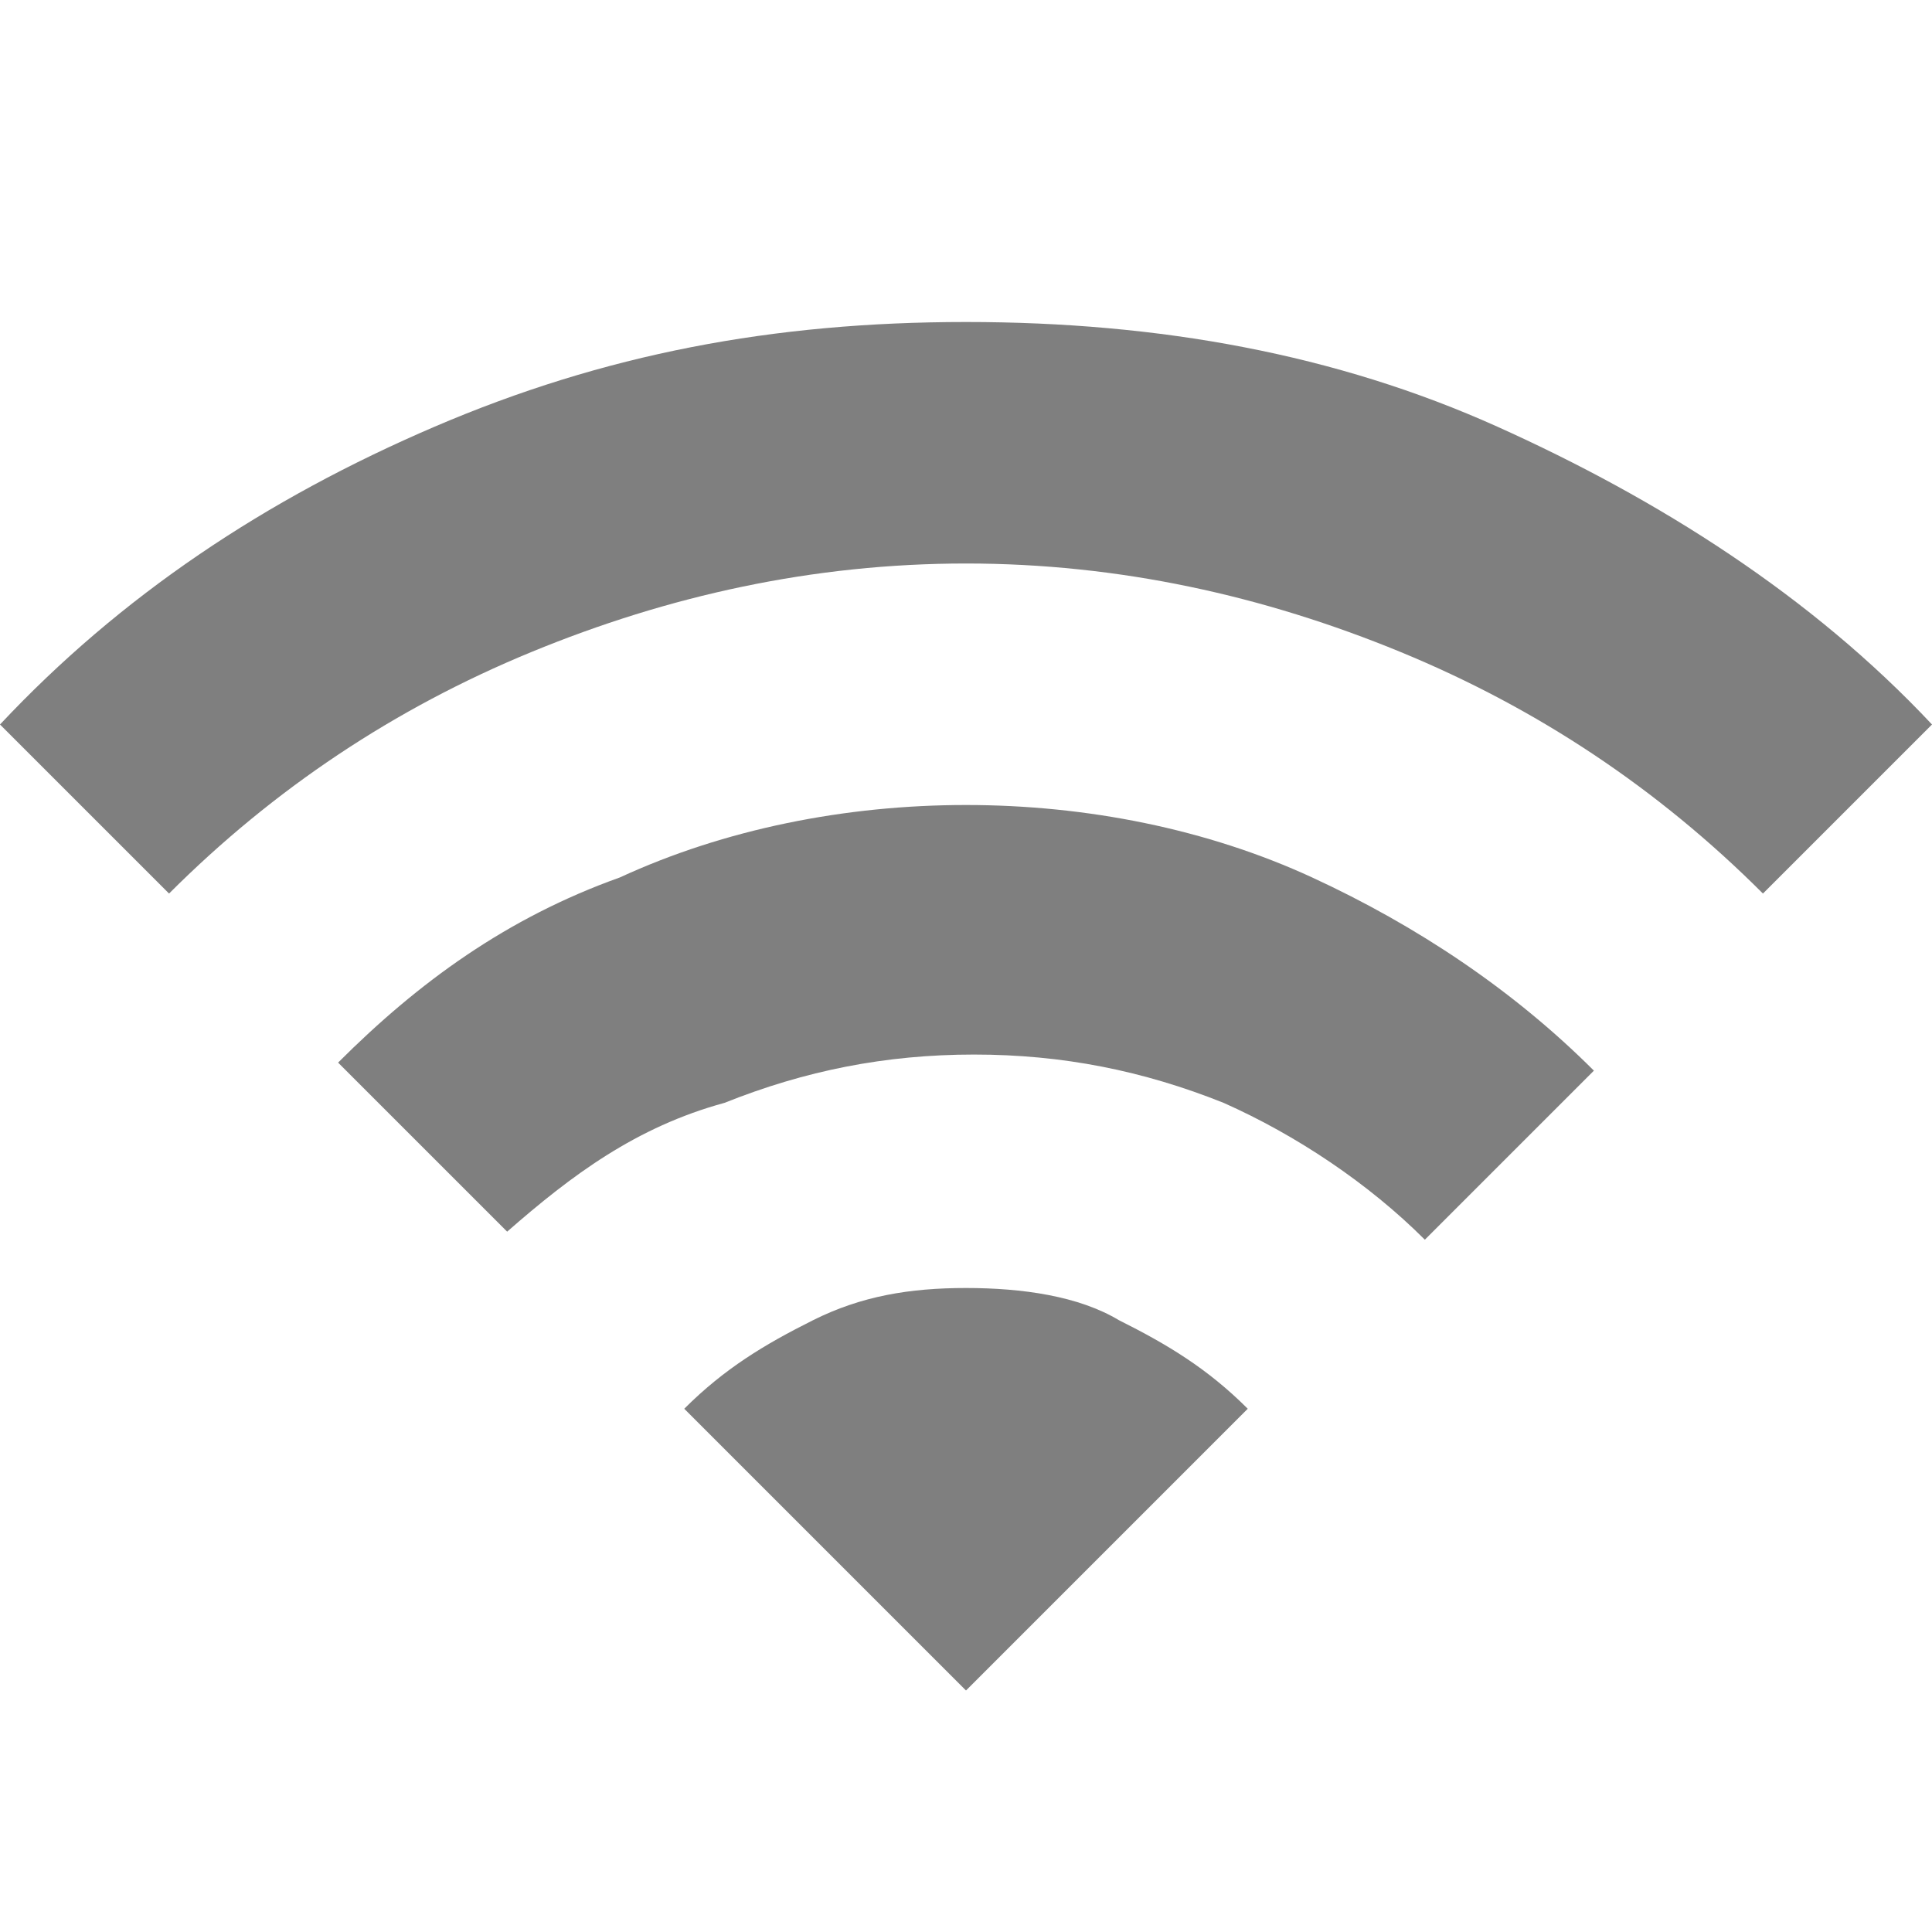<?xml version="1.0" encoding="utf-8"?>
<!-- Generator: Adobe Illustrator 27.9.0, SVG Export Plug-In . SVG Version: 6.00 Build 0)  -->
<svg version="1.1" id="Layer_1" xmlns="http://www.w3.org/2000/svg" xmlns:xlink="http://www.w3.org/1999/xlink" x="0px" y="0px"
	 width="24px" height="24px" viewBox="0 0 24 24" style="enable-background:new 0 0 24 24;" xml:space="preserve">
<style type="text/css">
	.st0{fill:#7F7F7F;}
</style>
<path class="st0" d="M6.3,15.3l-2.1-2.1c1-1,2.1-1.8,3.5-2.3C9,10.3,10.5,10,12,10s3,0.3,4.3,0.9s2.5,1.4,3.5,2.4l-2.1,2.1
	c-0.7-0.7-1.6-1.3-2.5-1.7c-1-0.4-2-0.6-3.1-0.6s-2.1,0.2-3.1,0.6C7.9,14,7.1,14.6,6.3,15.3z M2.1,11.1L0,9c1.5-1.6,3.3-2.8,5.4-3.7
	S9.6,4,12,4s4.6,0.4,6.6,1.3S22.5,7.4,24,9l-2.1,2.1c-1.3-1.3-2.8-2.3-4.5-3S13.9,7,12,7S8.3,7.4,6.6,8.1S3.4,9.8,2.1,11.1z M12,21
	l3.5-3.5c-0.5-0.5-1-0.8-1.6-1.1C13.4,16.1,12.7,16,12,16s-1.3,0.1-1.9,0.4c-0.6,0.3-1.1,0.6-1.6,1.1L12,21z"/>
</svg>
